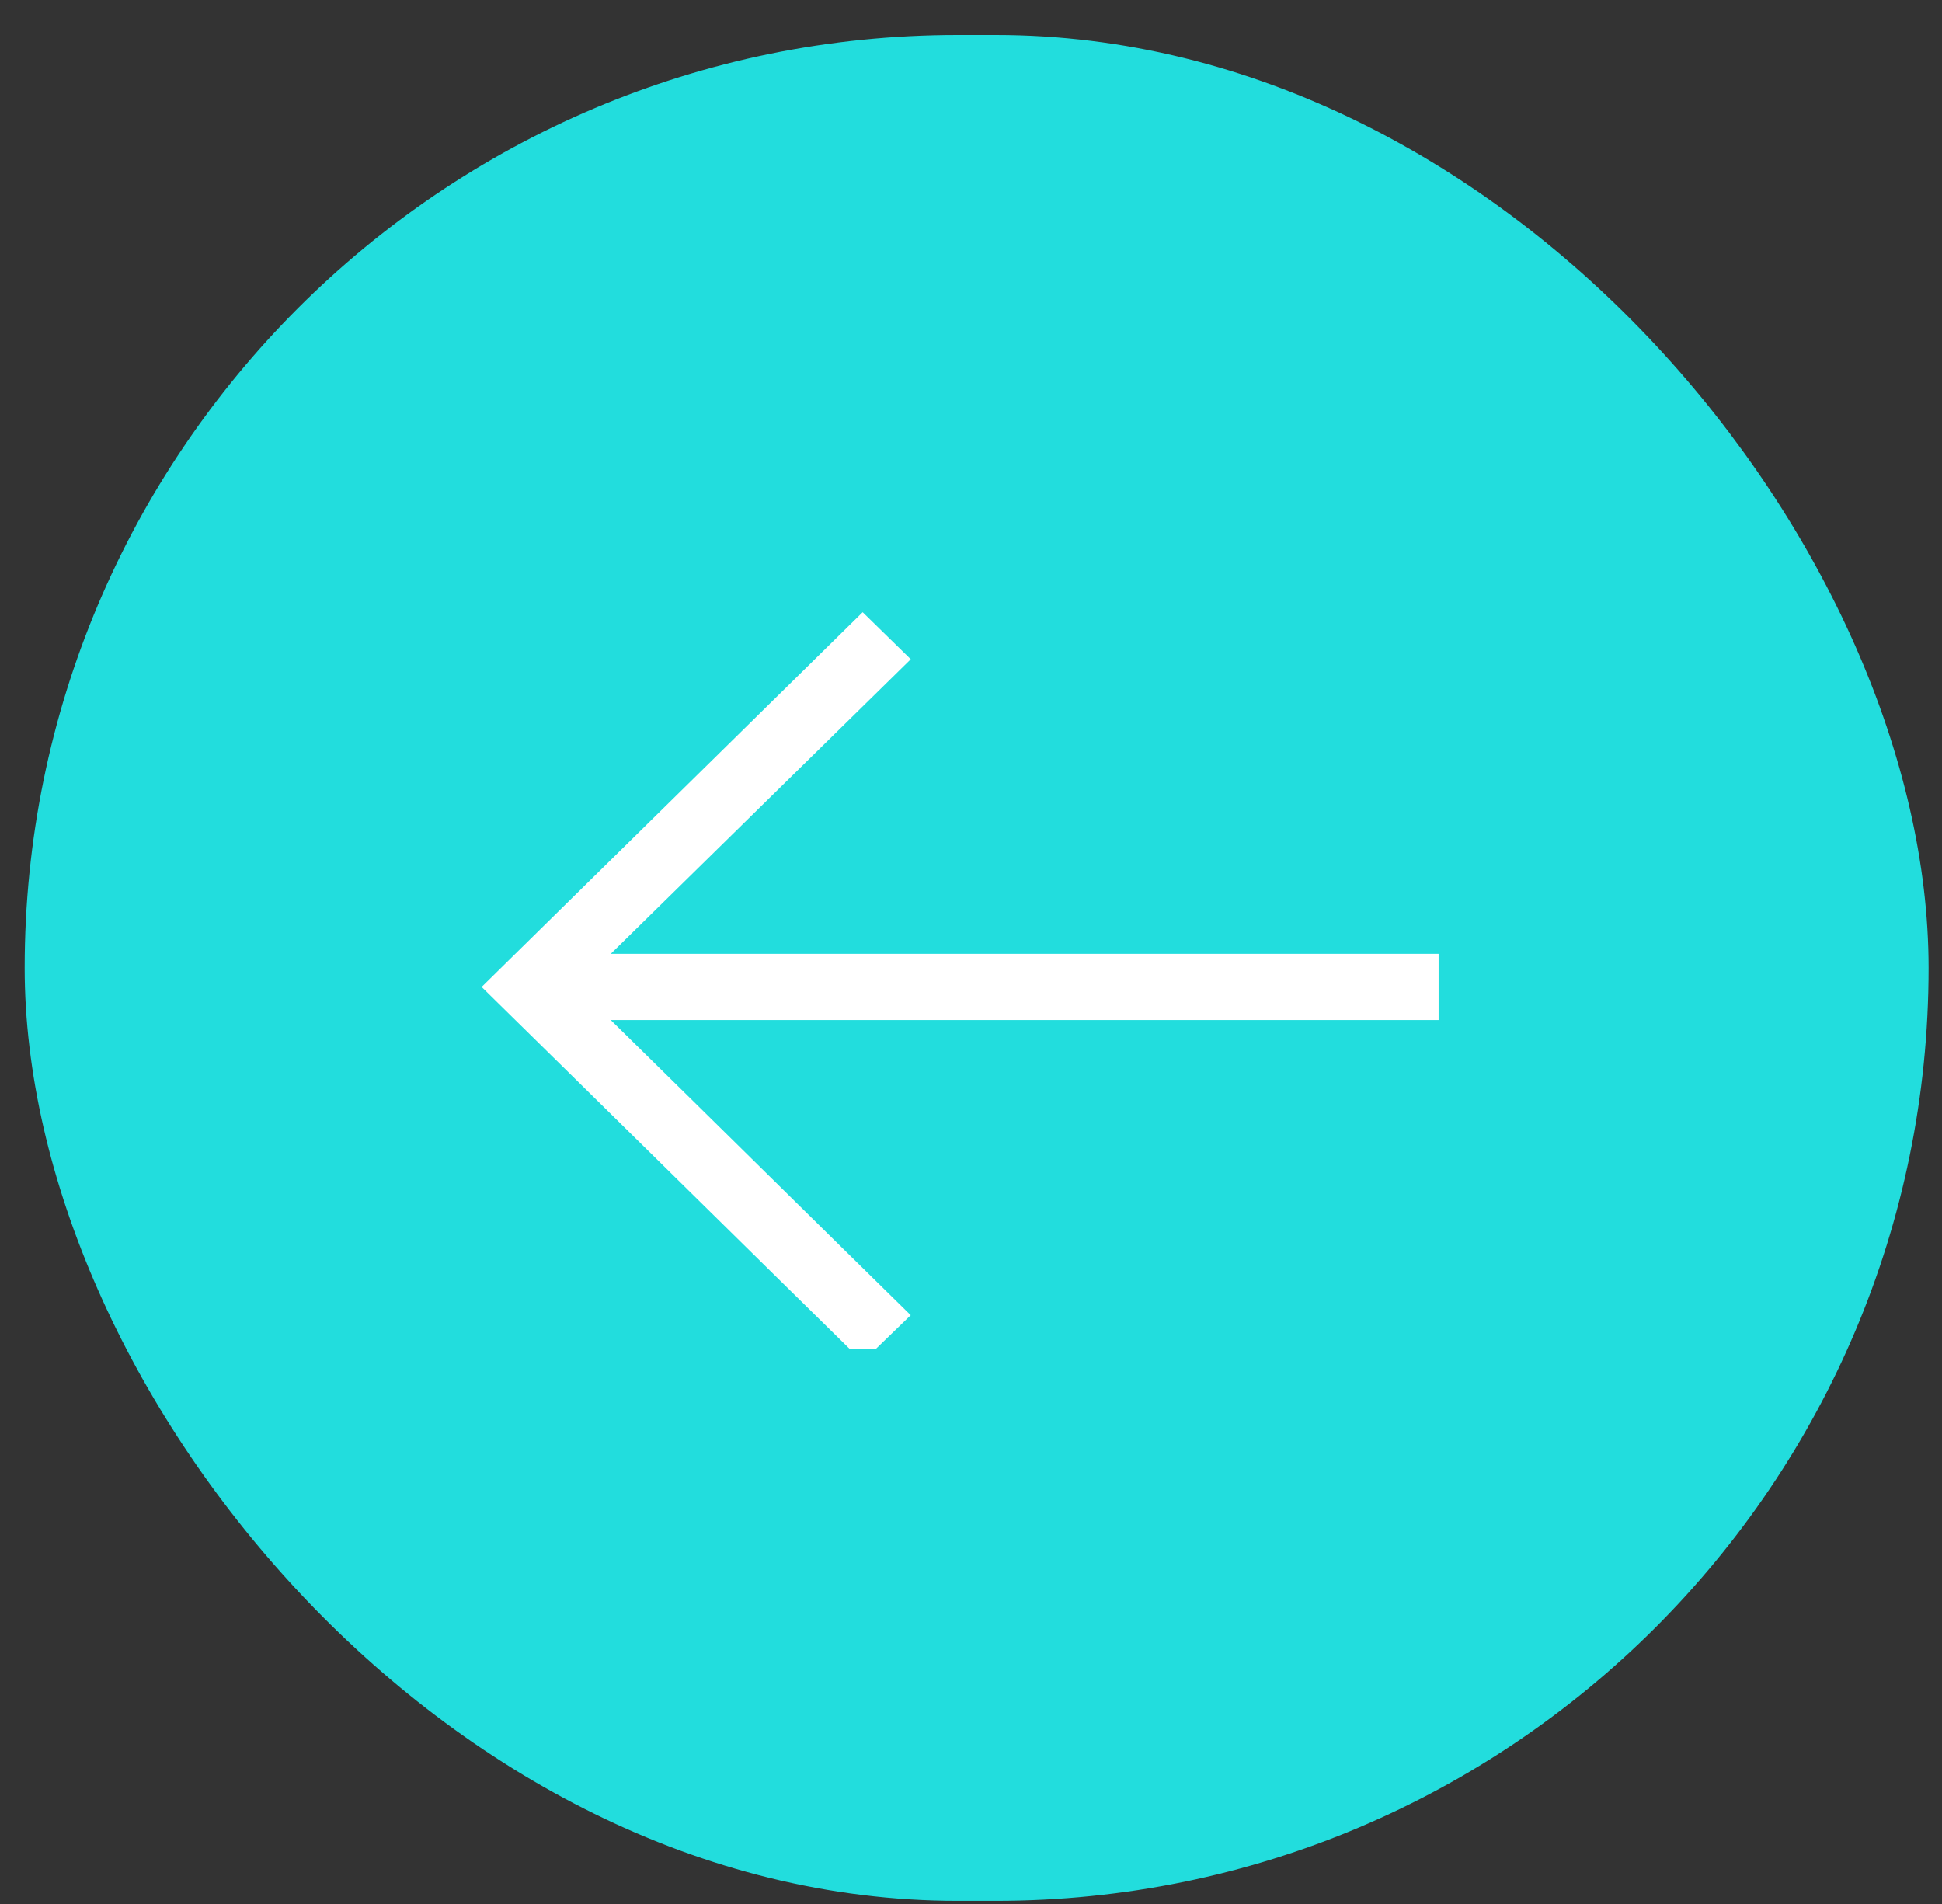 <svg width="51" height="50" viewBox="0 0 51 50" fill="none" xmlns="http://www.w3.org/2000/svg">
<rect x="0" y="0" width="51" height="50" fill="#333333" stroke="none"/>
<rect x="50.648" y="49.918" width="50" height="49" rx="24.5" transform="rotate(180 50.648 49.918)" fill="#22DDDD"/>
<g clip-path="url(#clip0_470_14795)">
<g clip-path="url(#clip1_470_14795)">
<g clip-path="url(#clip2_470_14795)">
<g clip-path="url(#clip3_470_14795)">
<path d="M22.655 16.077L12.649 25.918C15.159 28.379 20.145 33.298 22.655 35.759L23.917 34.538C21.66 32.324 18.674 29.374 16.039 26.787L37.78 26.787L37.78 25.049L16.039 25.049L23.918 17.312L22.655 16.077Z" fill="white"/>
</g>
</g>
</g>
</g>
<defs>
<clipPath id="clip0_470_14795">
<rect width="26" height="20" fill="white" transform="translate(38.648 35.418) rotate(180)"/>
</clipPath>
<clipPath id="clip1_470_14795">
<rect width="26" height="20" fill="white" transform="translate(38.648 35.918) rotate(180)"/>
</clipPath>
<clipPath id="clip2_470_14795">
<rect width="26" height="20" fill="white" transform="translate(38.648 35.918) rotate(180)"/>
</clipPath>
<clipPath id="clip3_470_14795">
<rect width="26" height="20" fill="white" transform="translate(38.648 35.918) rotate(180)"/>
</clipPath>
</defs>
</svg>
